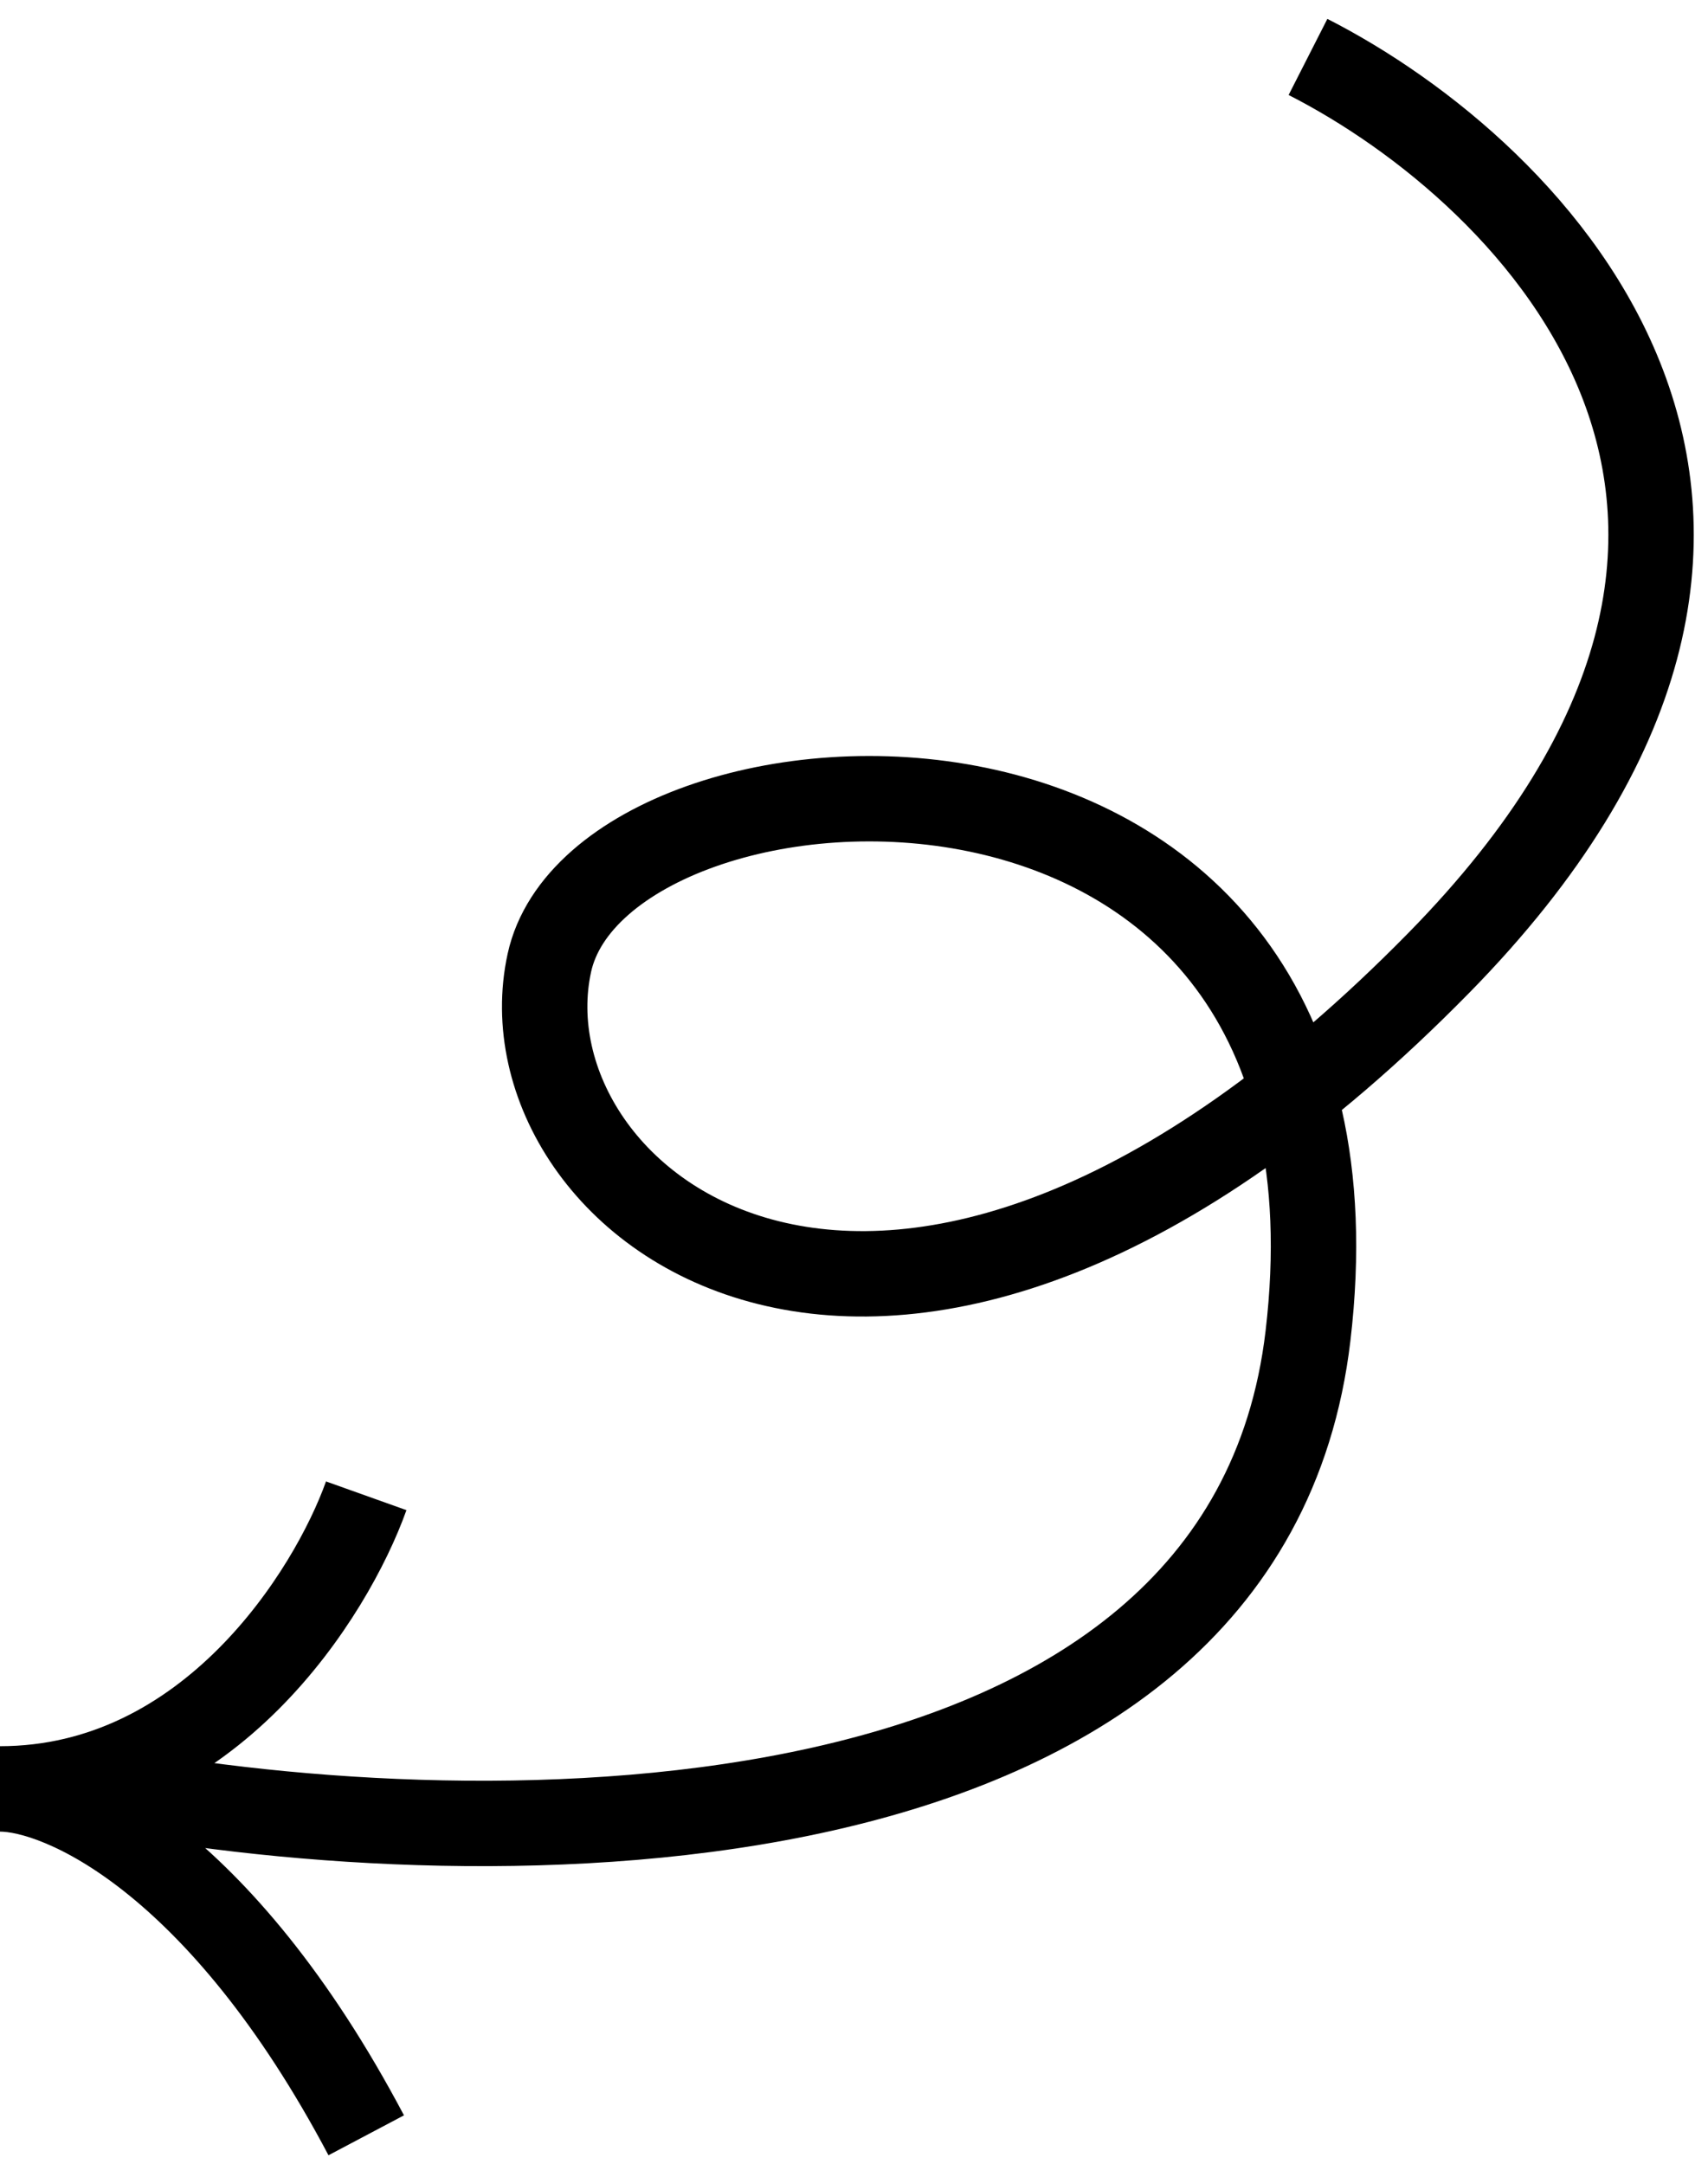 <?xml version="1.0" encoding="utf-8"?>
<svg xmlns="http://www.w3.org/2000/svg" width="60" height="76" viewBox="0 0 60 76" fill="none">
<path d="M45.948 2C53.913 6.056 65.981 18.097 50.543 33.821C31.245 53.474 17.46 42.244 19.298 33.821C21.136 25.397 48.706 23.526 45.948 46.923C43.742 65.641 16.848 65.329 3.676 62.833M12.865 52.538C11.64 55.97 7.352 62.833 -1.78453e-06 62.833C2.144 62.833 7.719 65.267 12.865 75" stroke="black" stroke-width="3"/>
</svg>